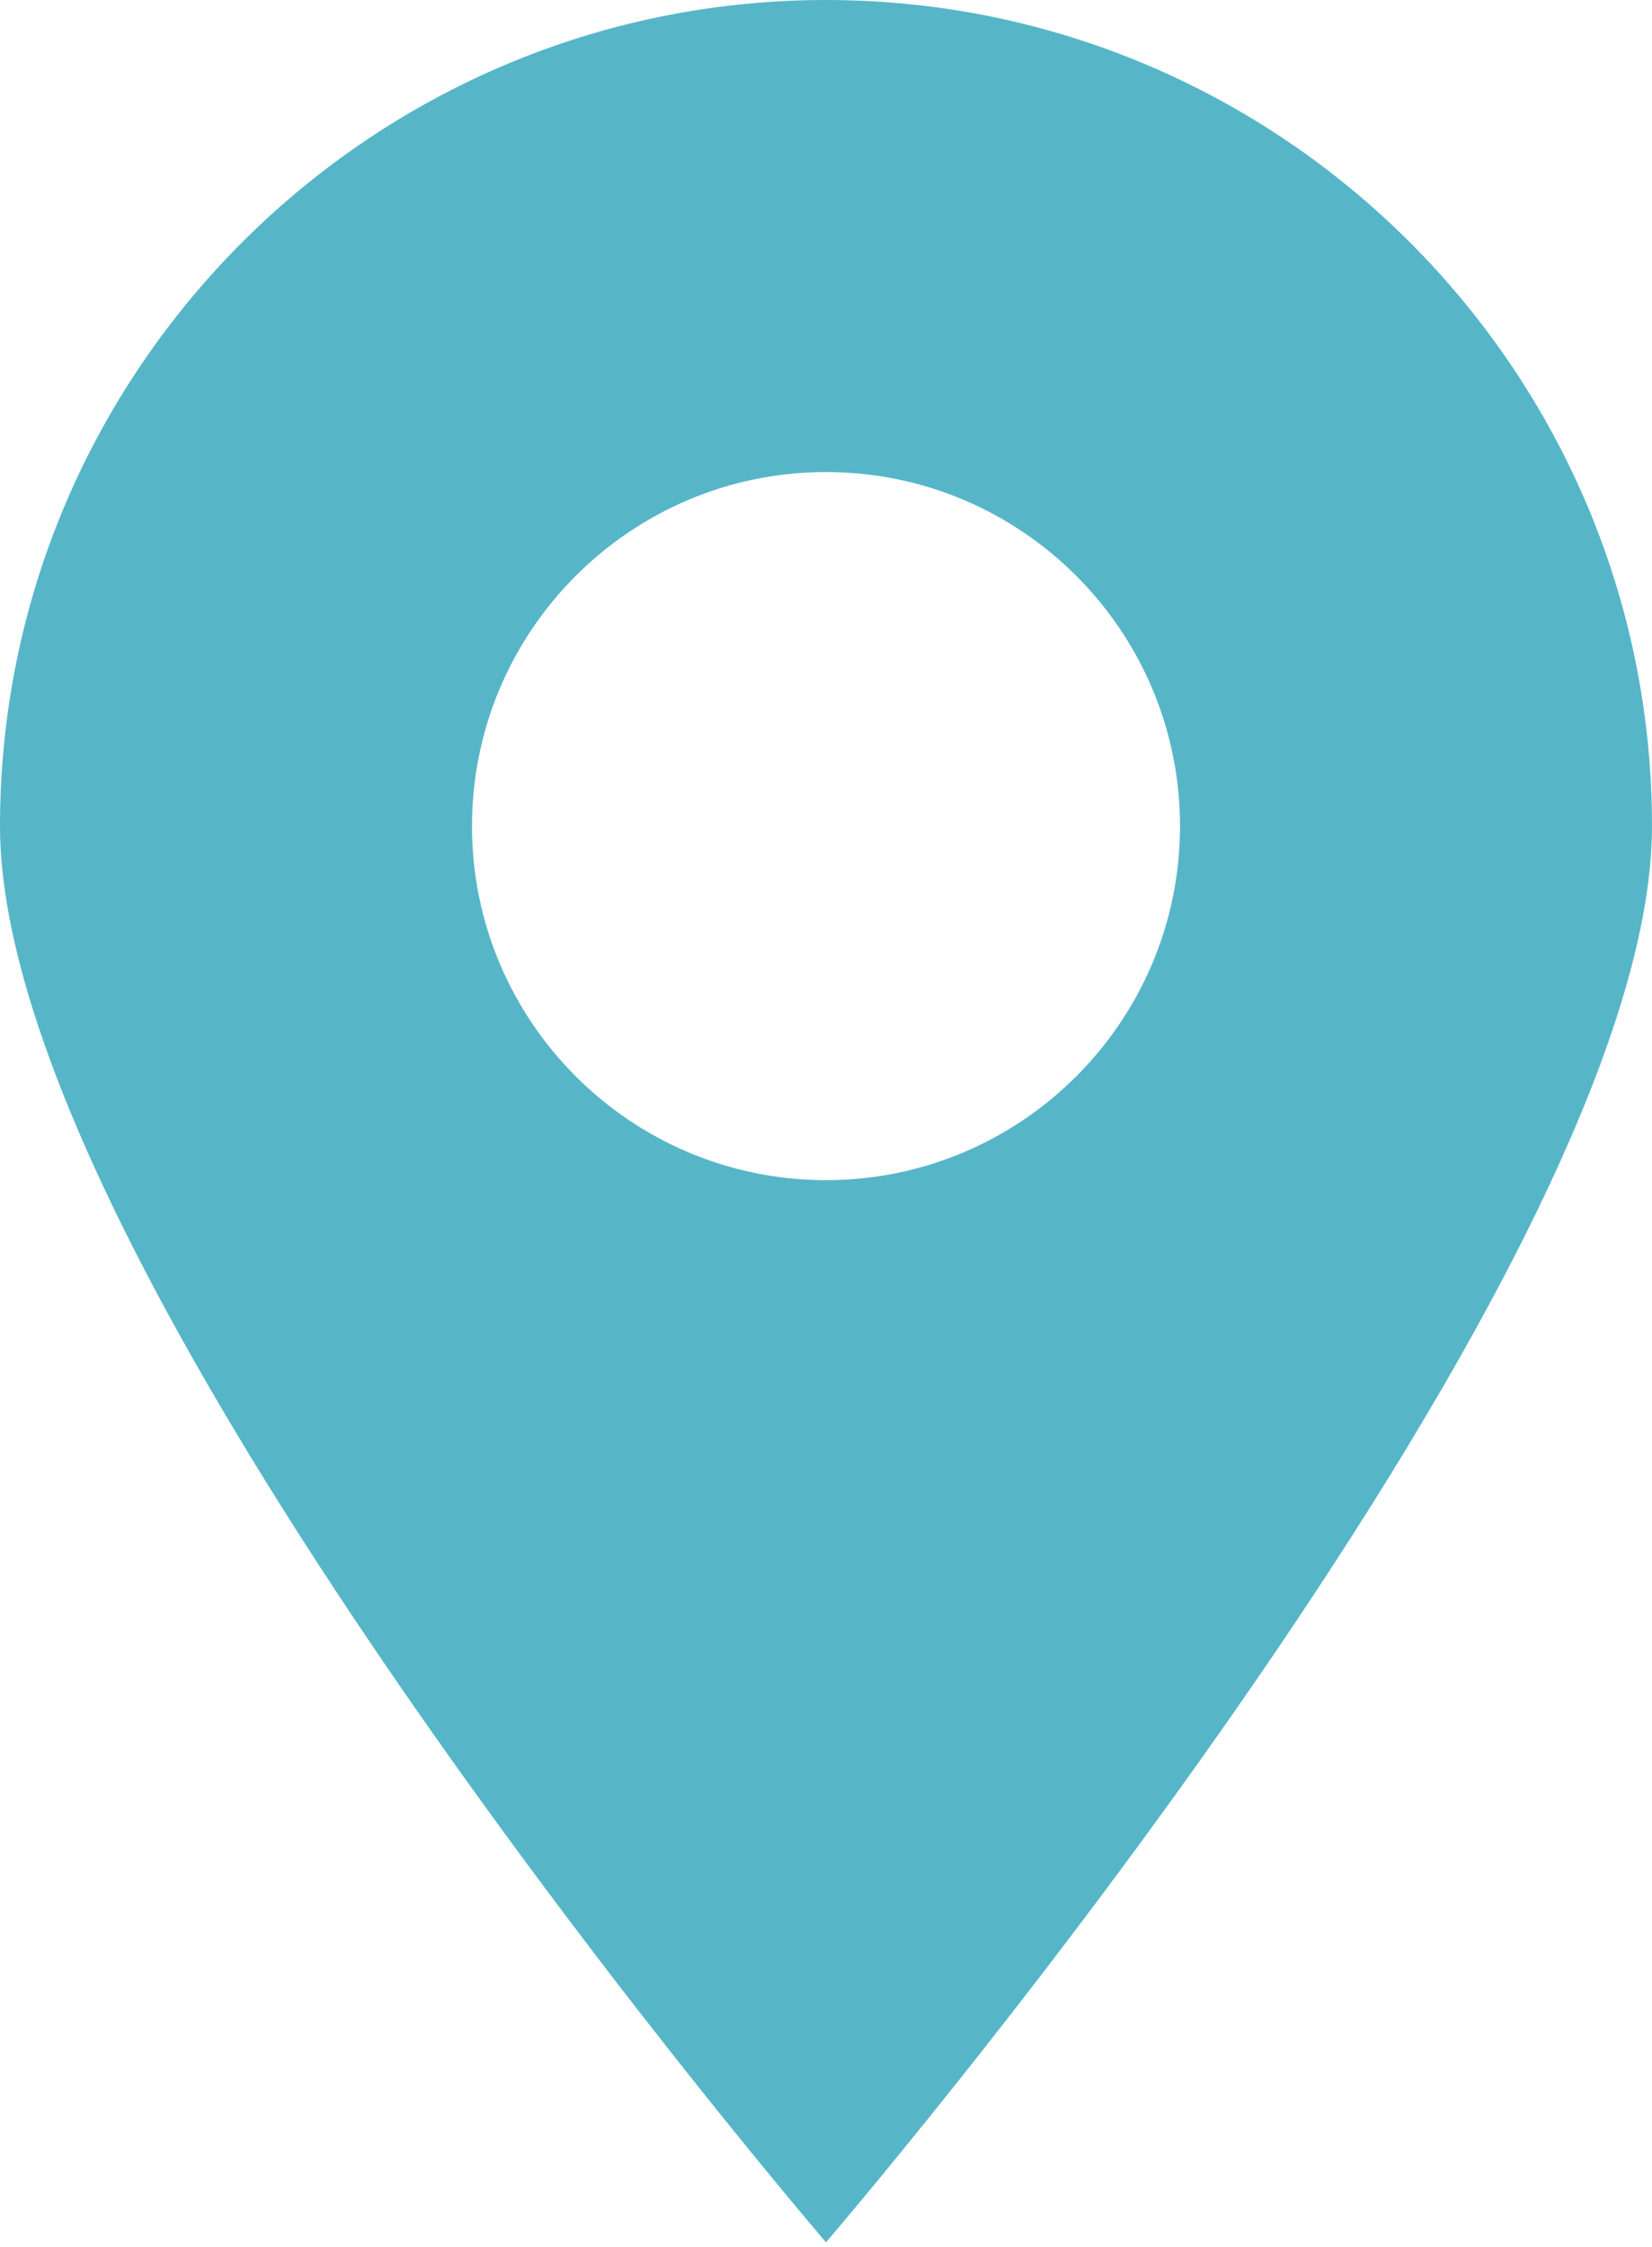 <svg width="100" height="136" viewBox="0 0 100 136" fill="none" xmlns="http://www.w3.org/2000/svg">
<g clip-path="url(#clip0_6001_519)">
<path d="M50 0C22.429 0 0 22.429 0 50C0 77.571 50 135.714 50 135.714C50 135.714 100 77.571 100 50C100 22.429 77.571 0 50 0ZM50 71.429C38.179 71.429 28.571 61.821 28.571 50C28.571 38.179 38.179 28.571 50 28.571C61.821 28.571 71.429 38.179 71.429 50C71.429 61.821 61.821 71.429 50 71.429Z" fill="#56B6C8"/>
</g>
<defs>
<clipPath id="clip0_6001_519">
<rect width="100" height="135.714" fill="white"/>
</clipPath>
</defs>
</svg>
